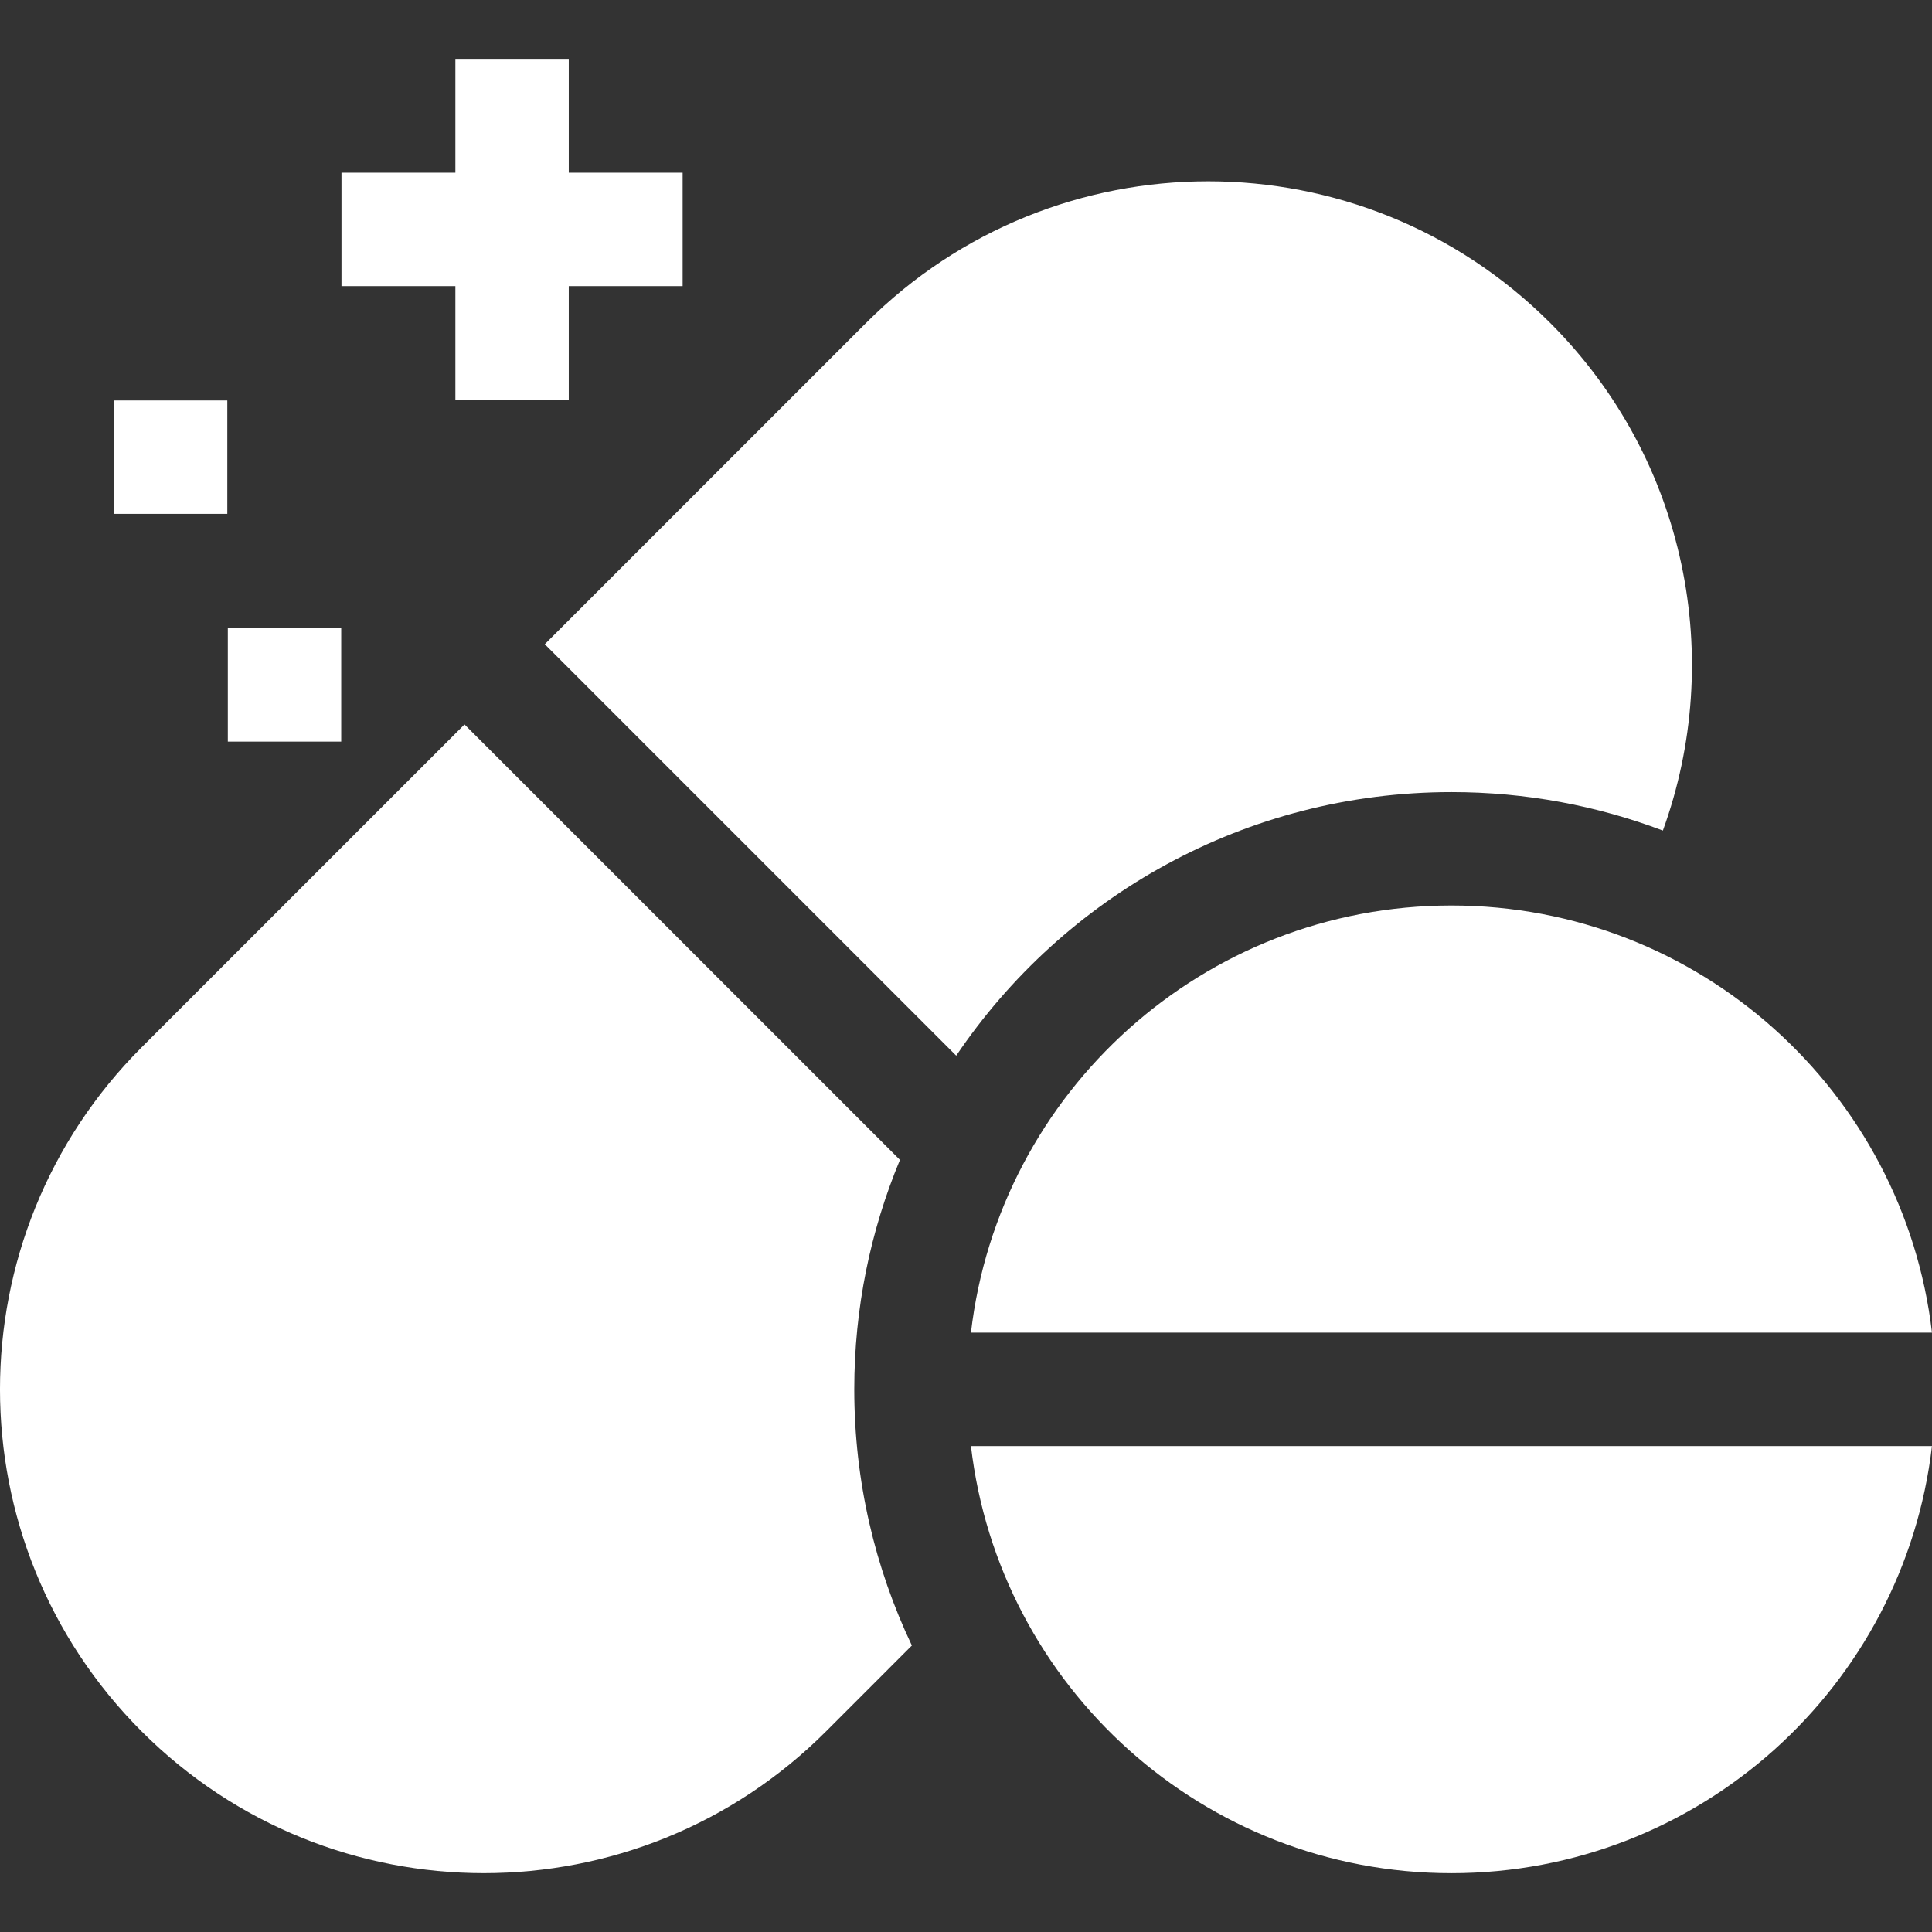 <svg width="64" height="64" viewBox="0 0 64 64" fill="none" xmlns="http://www.w3.org/2000/svg">
<rect x="0" y="0" width="64" height="64" fill="#333333" stroke="none"/>
<g clip-path="url(#clip0_13399_2588)">
<path d="M15.085 13.25H18.841V9.478H22.613V5.721H18.841V1.949H15.085V5.721H11.312V9.478H15.085V13.25Z" fill="white"/>
<path d="M7.547 20.811H11.303V24.567H7.547V20.811Z" fill="white"/>
<path d="M3.773 13.266H7.53V17.022H3.773V13.266Z" fill="white"/>
<path d="M48.081 62.052C56.298 62.052 63.069 55.869 63.999 47.902H32.164C33.094 55.869 39.865 62.052 48.081 62.052Z" fill="white"/>
<path d="M32.164 44.145H63.999C63.069 36.179 56.298 29.996 48.081 29.996C39.865 29.996 33.094 36.179 32.164 44.145Z" fill="white"/>
<path d="M29.812 38.423L15.387 23.998L4.694 34.691C-1.565 40.95 -1.565 51.098 4.694 57.357C10.954 63.616 21.102 63.616 27.361 57.357L30.207 54.51C28.984 51.938 28.299 49.061 28.299 46.024C28.299 43.331 28.838 40.764 29.812 38.423Z" fill="white"/>
<path d="M48.086 26.239C50.551 26.239 52.909 26.691 55.085 27.514C57.144 21.845 55.901 15.247 51.354 10.7C45.095 4.441 34.947 4.441 28.688 10.7L18.047 21.341L31.676 34.97C35.23 29.703 41.254 26.239 48.086 26.239Z" fill="white"/>
</g>
<defs>
<clipPath id="clip0_13399_2588">
<rect width="64" height="64" fill="white"/>
</clipPath>
</defs>
</svg>
